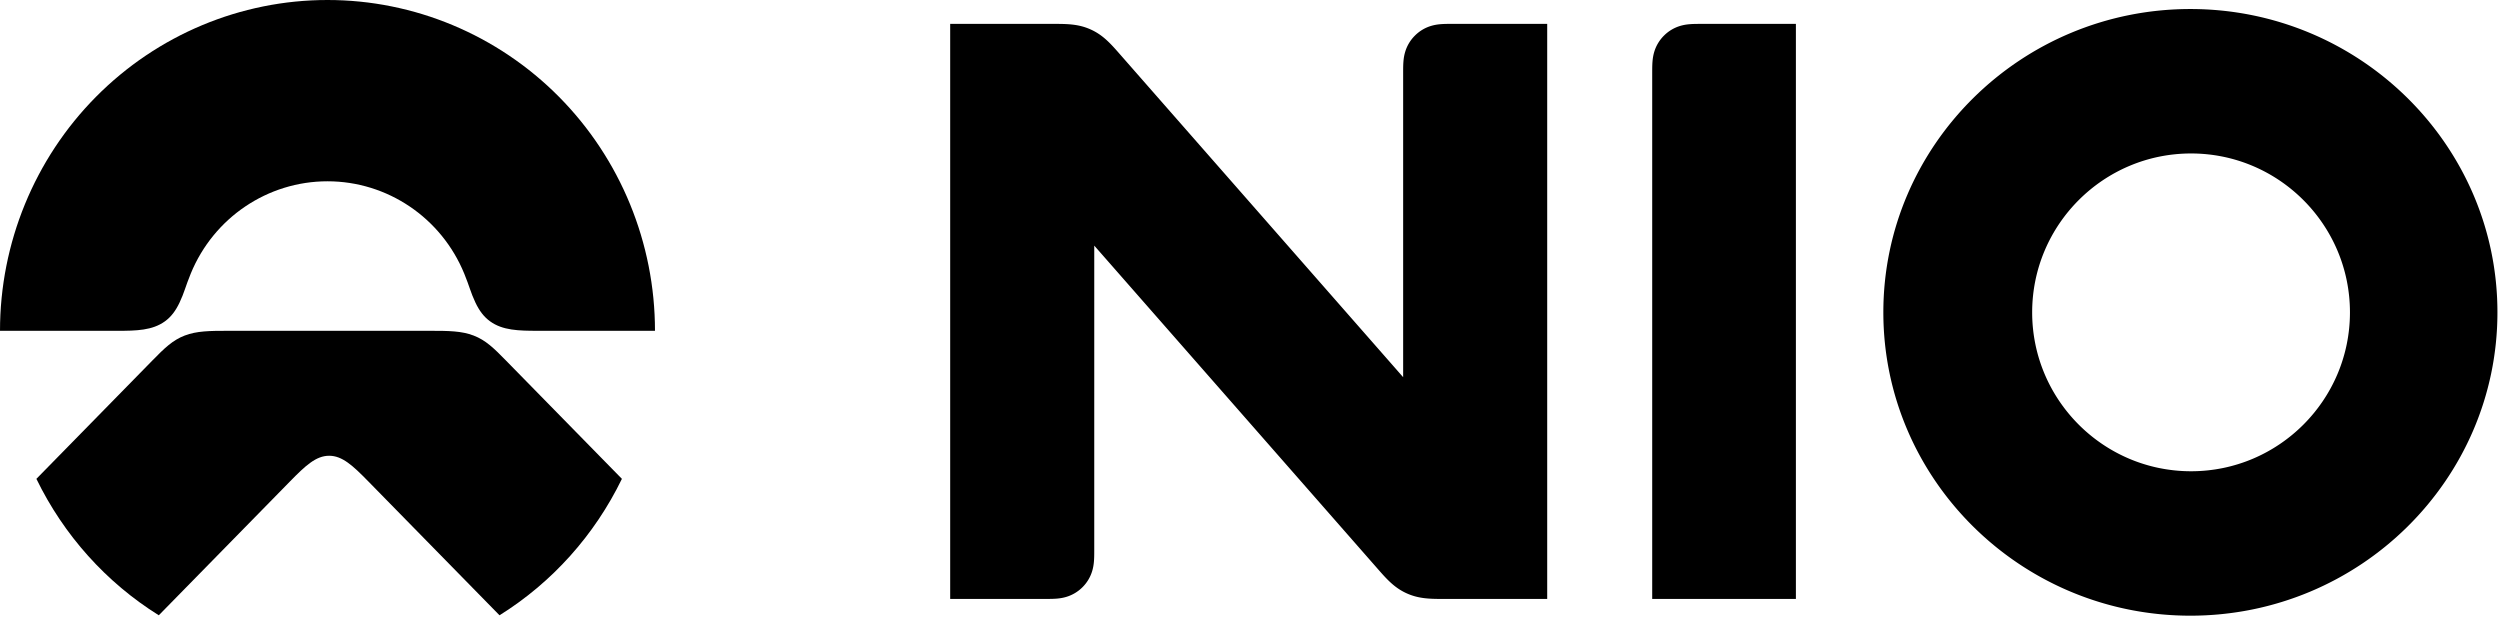 <svg xmlns="http://www.w3.org/2000/svg" width="271" height="67" fill="none"><g clip-path="url(#a)"><g clip-path="url(#b)"><g fill="#000" fill-rule="evenodd" clip-path="url(#c)" clip-rule="evenodd"><path d="M50.323 29.657c.577 1.406.69 2.036 1.21 3.135.423.892.918 1.551 1.586 2.036 1.368.994 3.098 1.03 5.19 1.03H71c0-9.51-3.74-18.63-10.397-25.355C53.944 3.78 44.915 0 35.5 0c-9.416 0-18.445 3.779-25.104 10.503C3.74 17.228 0 26.35 0 35.86h12.69c2.093 0 3.823-.037 5.191-1.03.67-.486 1.164-1.145 1.586-2.037.52-1.1.634-1.729 1.21-3.135C23.16 23.6 29.01 19.652 35.5 19.652c6.489 0 12.339 3.948 14.822 10.005Z"/><path d="M54.147 66.696v.001L39.922 52.181c-1.682-1.716-2.824-2.777-4.241-2.777-1.419 0-2.56 1.061-4.242 2.779L17.213 66.697c-5.7-3.555-10.3-8.682-13.268-14.79l12.613-12.87c1.256-1.282 2.15-2.158 3.46-2.662 1.3-.5 2.709-.516 4.74-.516h21.845c2.03 0 3.44.015 4.74.516 1.31.504 2.204 1.38 3.459 2.662l12.613 12.87c-2.968 6.108-7.566 11.235-13.268 14.79Z"/></g></g></g><path fill="#000" fill-rule="evenodd" d="M237.512 51.084c-9.498 0-17.225-7.726-17.225-17.223 0-9.498 7.727-17.225 17.225-17.225 9.496 0 17.223 7.727 17.223 17.225 0 9.498-7.727 17.223-17.223 17.223ZM237.438.978c-18.352 0-33.283 14.75-33.283 32.88 0 18.13 14.931 32.882 33.283 32.882 18.353 0 33.284-14.751 33.284-32.882 0-18.13-14.931-32.88-33.284-32.88Zm-58.339 6.886v57.06h15.576V2.59h-10.301c-.912 0-1.557.013-2.256.224a4.16 4.16 0 0 0-1.745 1.05 4.159 4.159 0 0 0-1.049 1.745c-.211.699-.225 1.344-.225 2.256ZM103 2.59v62.334h10.342c.912 0 1.557-.013 2.256-.225a4.164 4.164 0 0 0 1.746-1.048 4.157 4.157 0 0 0 1.048-1.746c.212-.699.225-1.344.225-2.256V26.625c10.283 11.726 20.566 23.45 30.848 35.177.963 1.098 1.764 1.946 3.015 2.513 1.251.567 2.417.61 3.877.61h11.36V2.588h-10.341c-.912 0-1.557.013-2.256.224-.662.2-1.255.558-1.745 1.05a4.149 4.149 0 0 0-1.049 1.745c-.212.699-.225 1.344-.225 2.256v33.023L121.253 5.712c-.963-1.099-1.764-1.947-3.015-2.514-1.251-.567-2.417-.609-3.877-.609H103Z" clip-rule="evenodd"/><defs><clipPath id="a"><path fill="#fff" d="M0 0h71v66.74H0z"/></clipPath><clipPath id="b"><path fill="#fff" d="M0 0h71v66.74H0z"/></clipPath><clipPath id="c"><path fill="#fff" d="M0 0h71v66.74H0z"/></clipPath></defs></svg>